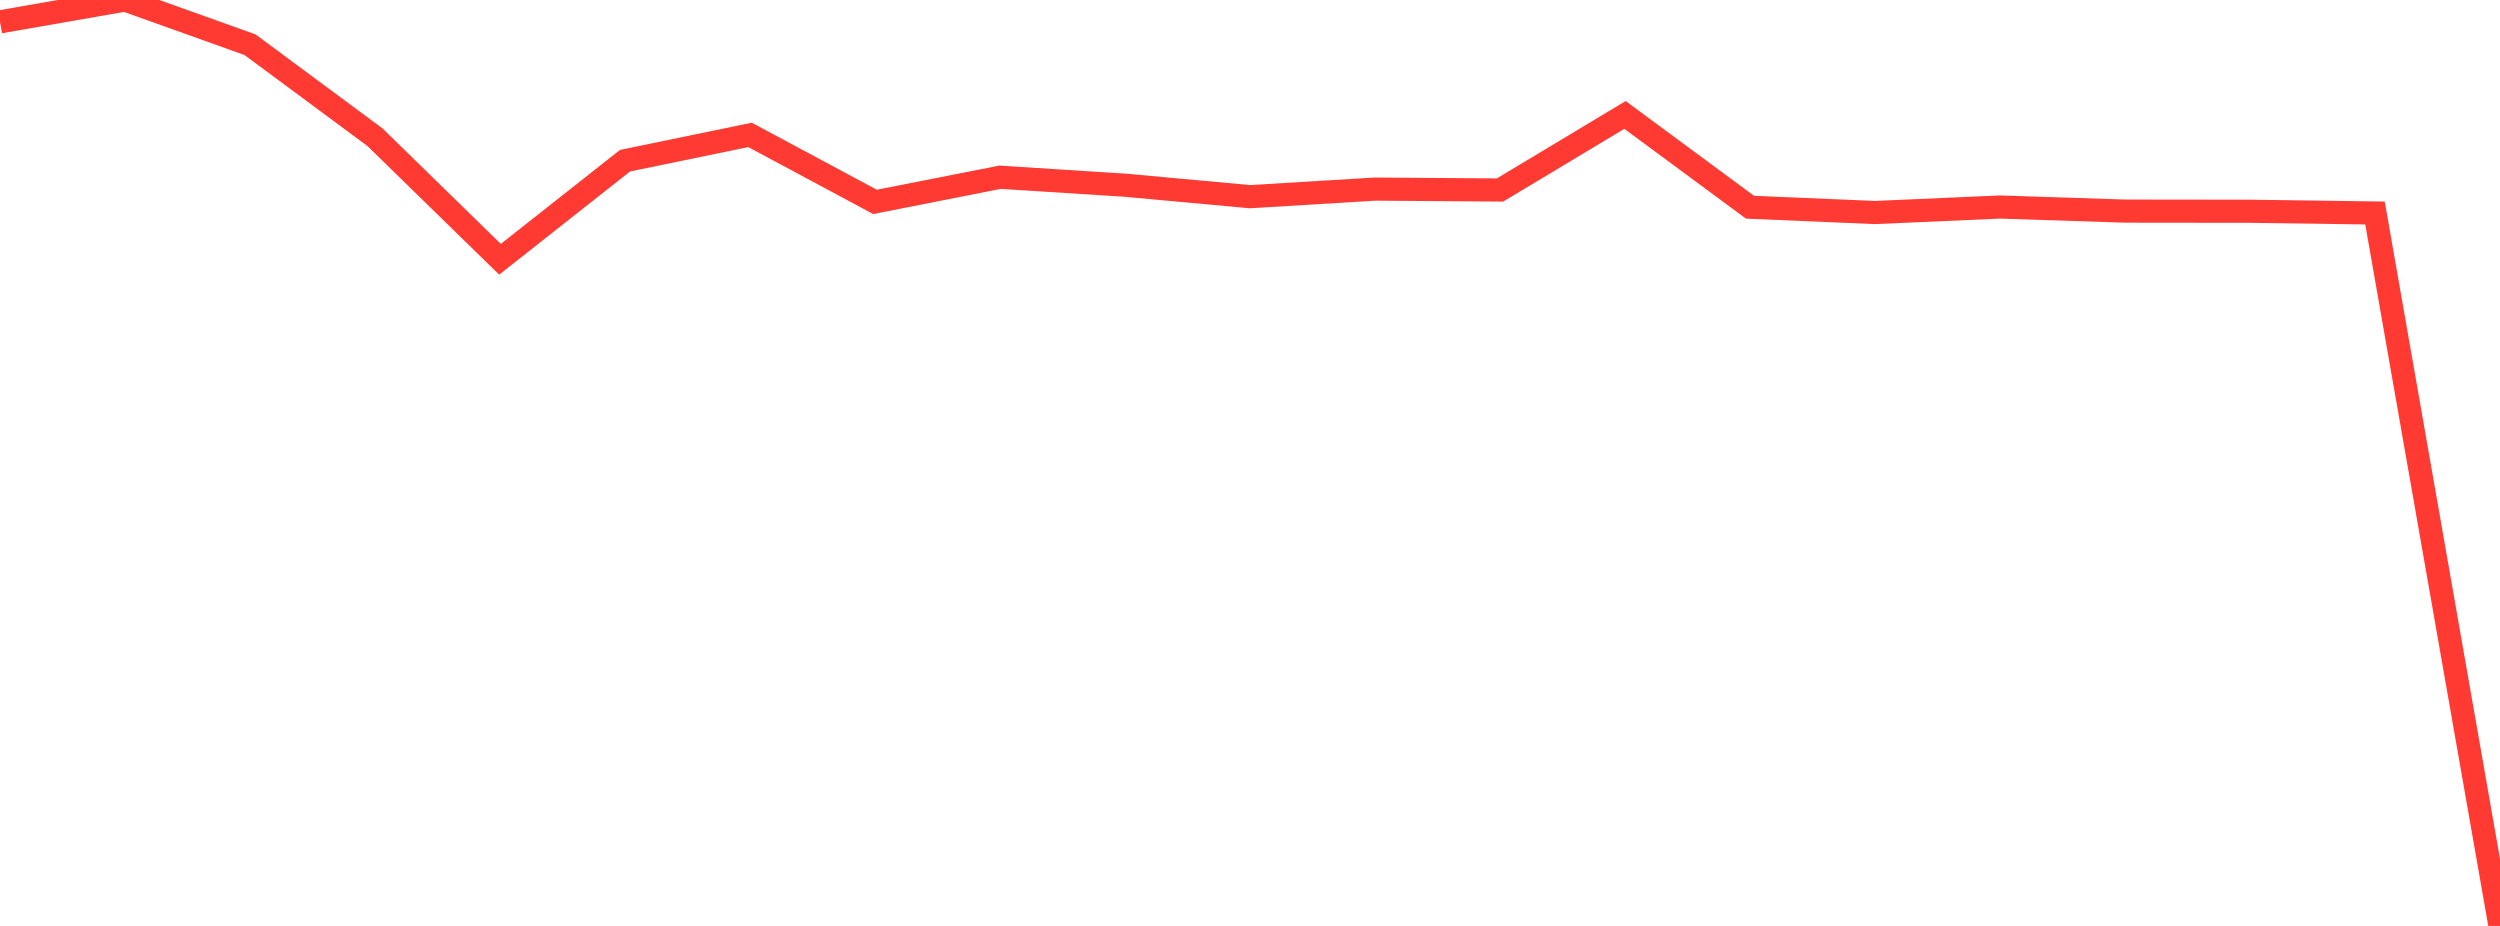 <?xml version="1.0" standalone="no"?>
<!DOCTYPE svg PUBLIC "-//W3C//DTD SVG 1.1//EN" "http://www.w3.org/Graphics/SVG/1.1/DTD/svg11.dtd">

<svg width="135" height="50" viewBox="0 0 135 50" preserveAspectRatio="none" 
  xmlns="http://www.w3.org/2000/svg"
  xmlns:xlink="http://www.w3.org/1999/xlink">


<polyline points="0.0, 1.179 6.75, 0.0 13.5, 2.414 20.25, 7.411 27.0, 14.001 33.75, 8.678 40.5, 7.284 47.25, 10.902 54.0, 9.571 60.75, 10.001 67.5, 10.621 74.25, 10.211 81.0, 10.26 87.75, 6.207 94.5, 11.19 101.25, 11.476 108.0, 11.179 114.75, 11.4 121.5, 11.408 128.25, 11.502 135.0, 50.0" fill="none" stroke="#ff3a33" stroke-width="1.25"/>

</svg>